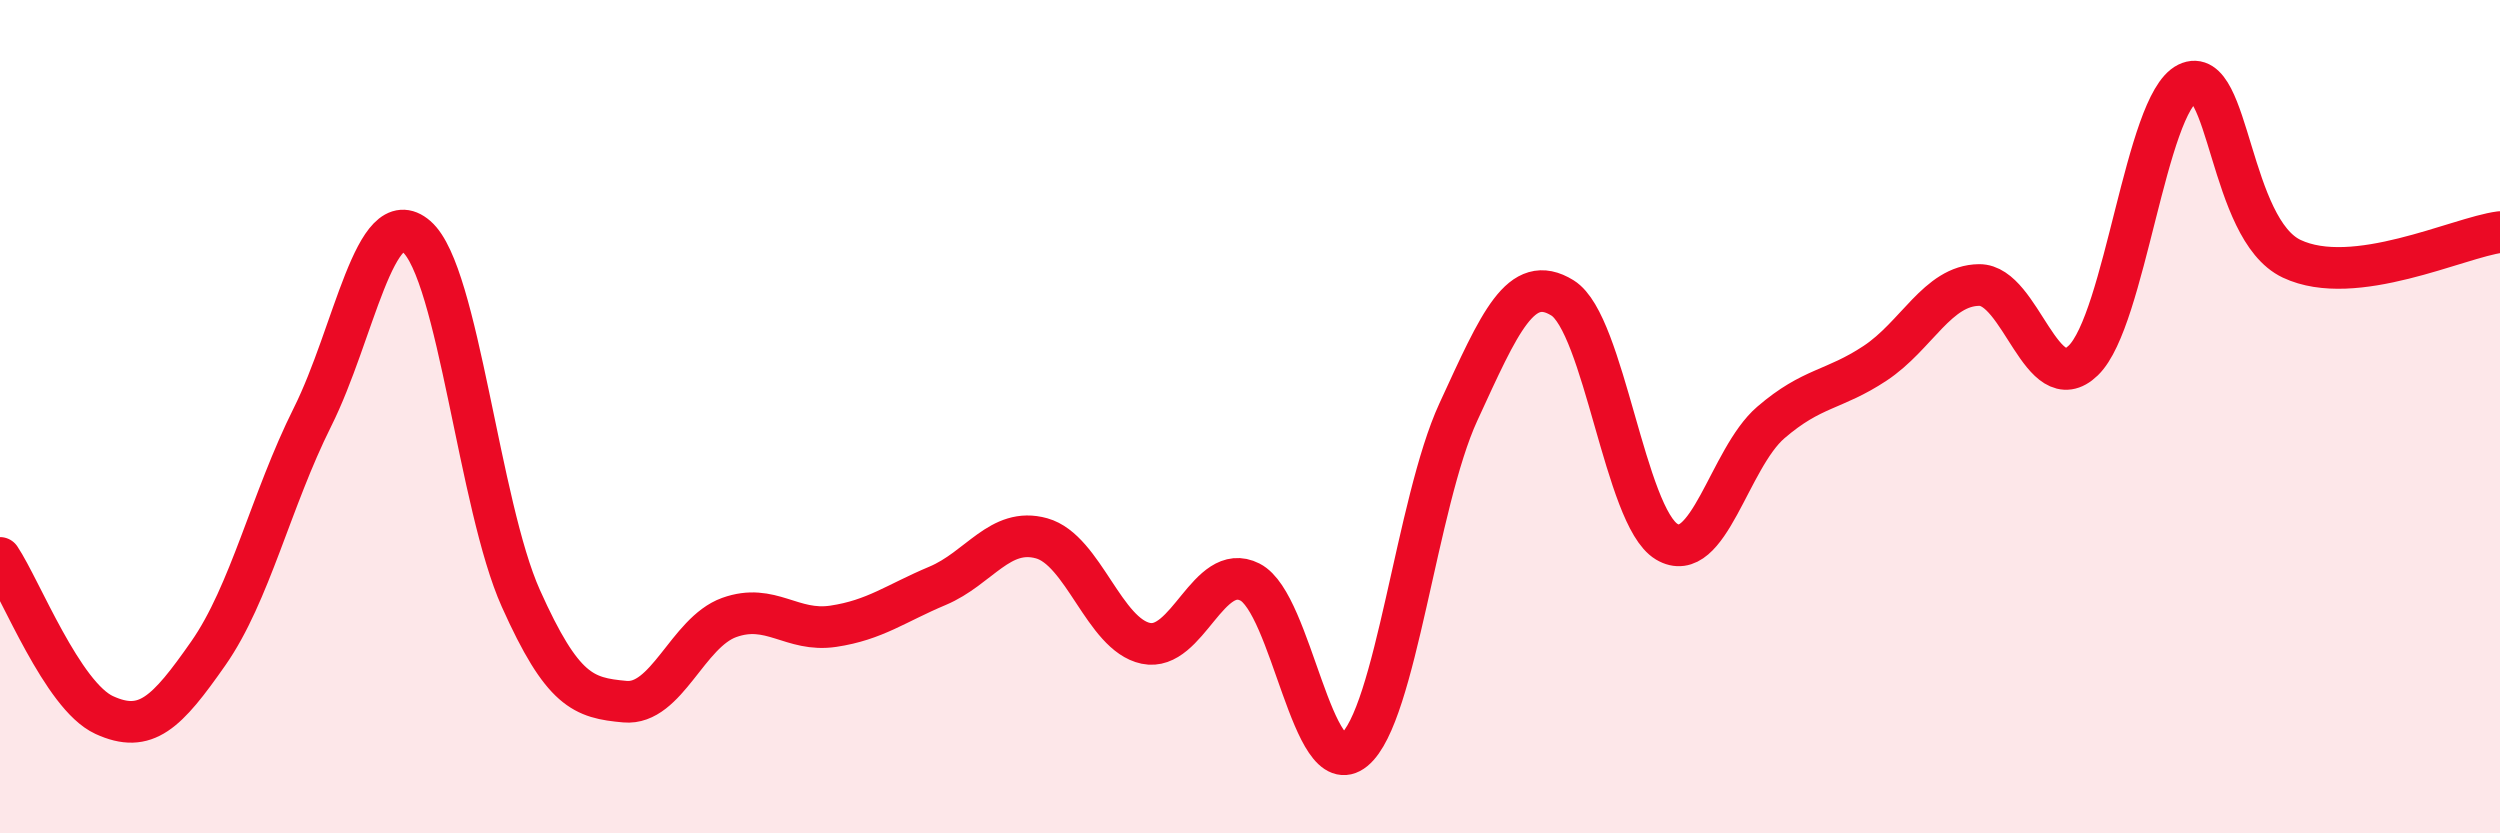 
    <svg width="60" height="20" viewBox="0 0 60 20" xmlns="http://www.w3.org/2000/svg">
      <path
        d="M 0,13.39 C 0.5,14.14 1.5,16.7 2.5,17.16 C 3.5,17.62 4,17.11 5,15.68 C 6,14.25 6.5,12.01 7.5,10.01 C 8.5,8.01 9,4.81 10,5.68 C 11,6.55 11.5,12.13 12.5,14.36 C 13.5,16.59 14,16.75 15,16.84 C 16,16.93 16.5,15.18 17.5,14.82 C 18.5,14.46 19,15.18 20,15.03 C 21,14.88 21.5,14.48 22.5,14.06 C 23.5,13.64 24,12.64 25,12.92 C 26,13.2 26.5,15.23 27.5,15.44 C 28.5,15.65 29,13.46 30,13.97 C 31,14.48 31.5,18.82 32.5,18 C 33.5,17.18 34,12.06 35,9.89 C 36,7.72 36.5,6.53 37.5,7.15 C 38.5,7.77 39,12.4 40,13 C 41,13.6 41.5,11 42.5,10.14 C 43.5,9.28 44,9.38 45,8.72 C 46,8.06 46.5,6.85 47.5,6.84 C 48.5,6.83 49,9.62 50,8.65 C 51,7.68 51.5,2.49 52.5,2 C 53.5,1.51 53.5,5.5 55,6.21 C 56.5,6.92 59,5.7 60,5.57L60 20L0 20Z"
        fill="#EB0A25"
        opacity="0.1"
        stroke-linecap="round"
        stroke-linejoin="round"
      />
      <path
        d="M 0,13.39 C 0.5,14.14 1.5,16.7 2.5,17.16 C 3.5,17.62 4,17.11 5,15.68 C 6,14.25 6.5,12.01 7.5,10.01 C 8.5,8.01 9,4.81 10,5.68 C 11,6.55 11.5,12.13 12.5,14.36 C 13.5,16.59 14,16.75 15,16.84 C 16,16.93 16.5,15.18 17.5,14.82 C 18.5,14.46 19,15.18 20,15.03 C 21,14.88 21.5,14.48 22.5,14.06 C 23.5,13.64 24,12.64 25,12.92 C 26,13.2 26.5,15.23 27.5,15.44 C 28.5,15.65 29,13.46 30,13.97 C 31,14.48 31.5,18.82 32.5,18 C 33.5,17.18 34,12.06 35,9.89 C 36,7.72 36.5,6.53 37.5,7.15 C 38.5,7.77 39,12.4 40,13 C 41,13.6 41.5,11 42.5,10.14 C 43.5,9.28 44,9.38 45,8.72 C 46,8.06 46.5,6.85 47.5,6.84 C 48.5,6.83 49,9.62 50,8.65 C 51,7.68 51.5,2.49 52.5,2 C 53.5,1.51 53.5,5.5 55,6.21 C 56.5,6.92 59,5.7 60,5.57"
        stroke="#EB0A25"
        stroke-width="1"
        fill="none"
        stroke-linecap="round"
        stroke-linejoin="round"
      />
    </svg>
  
